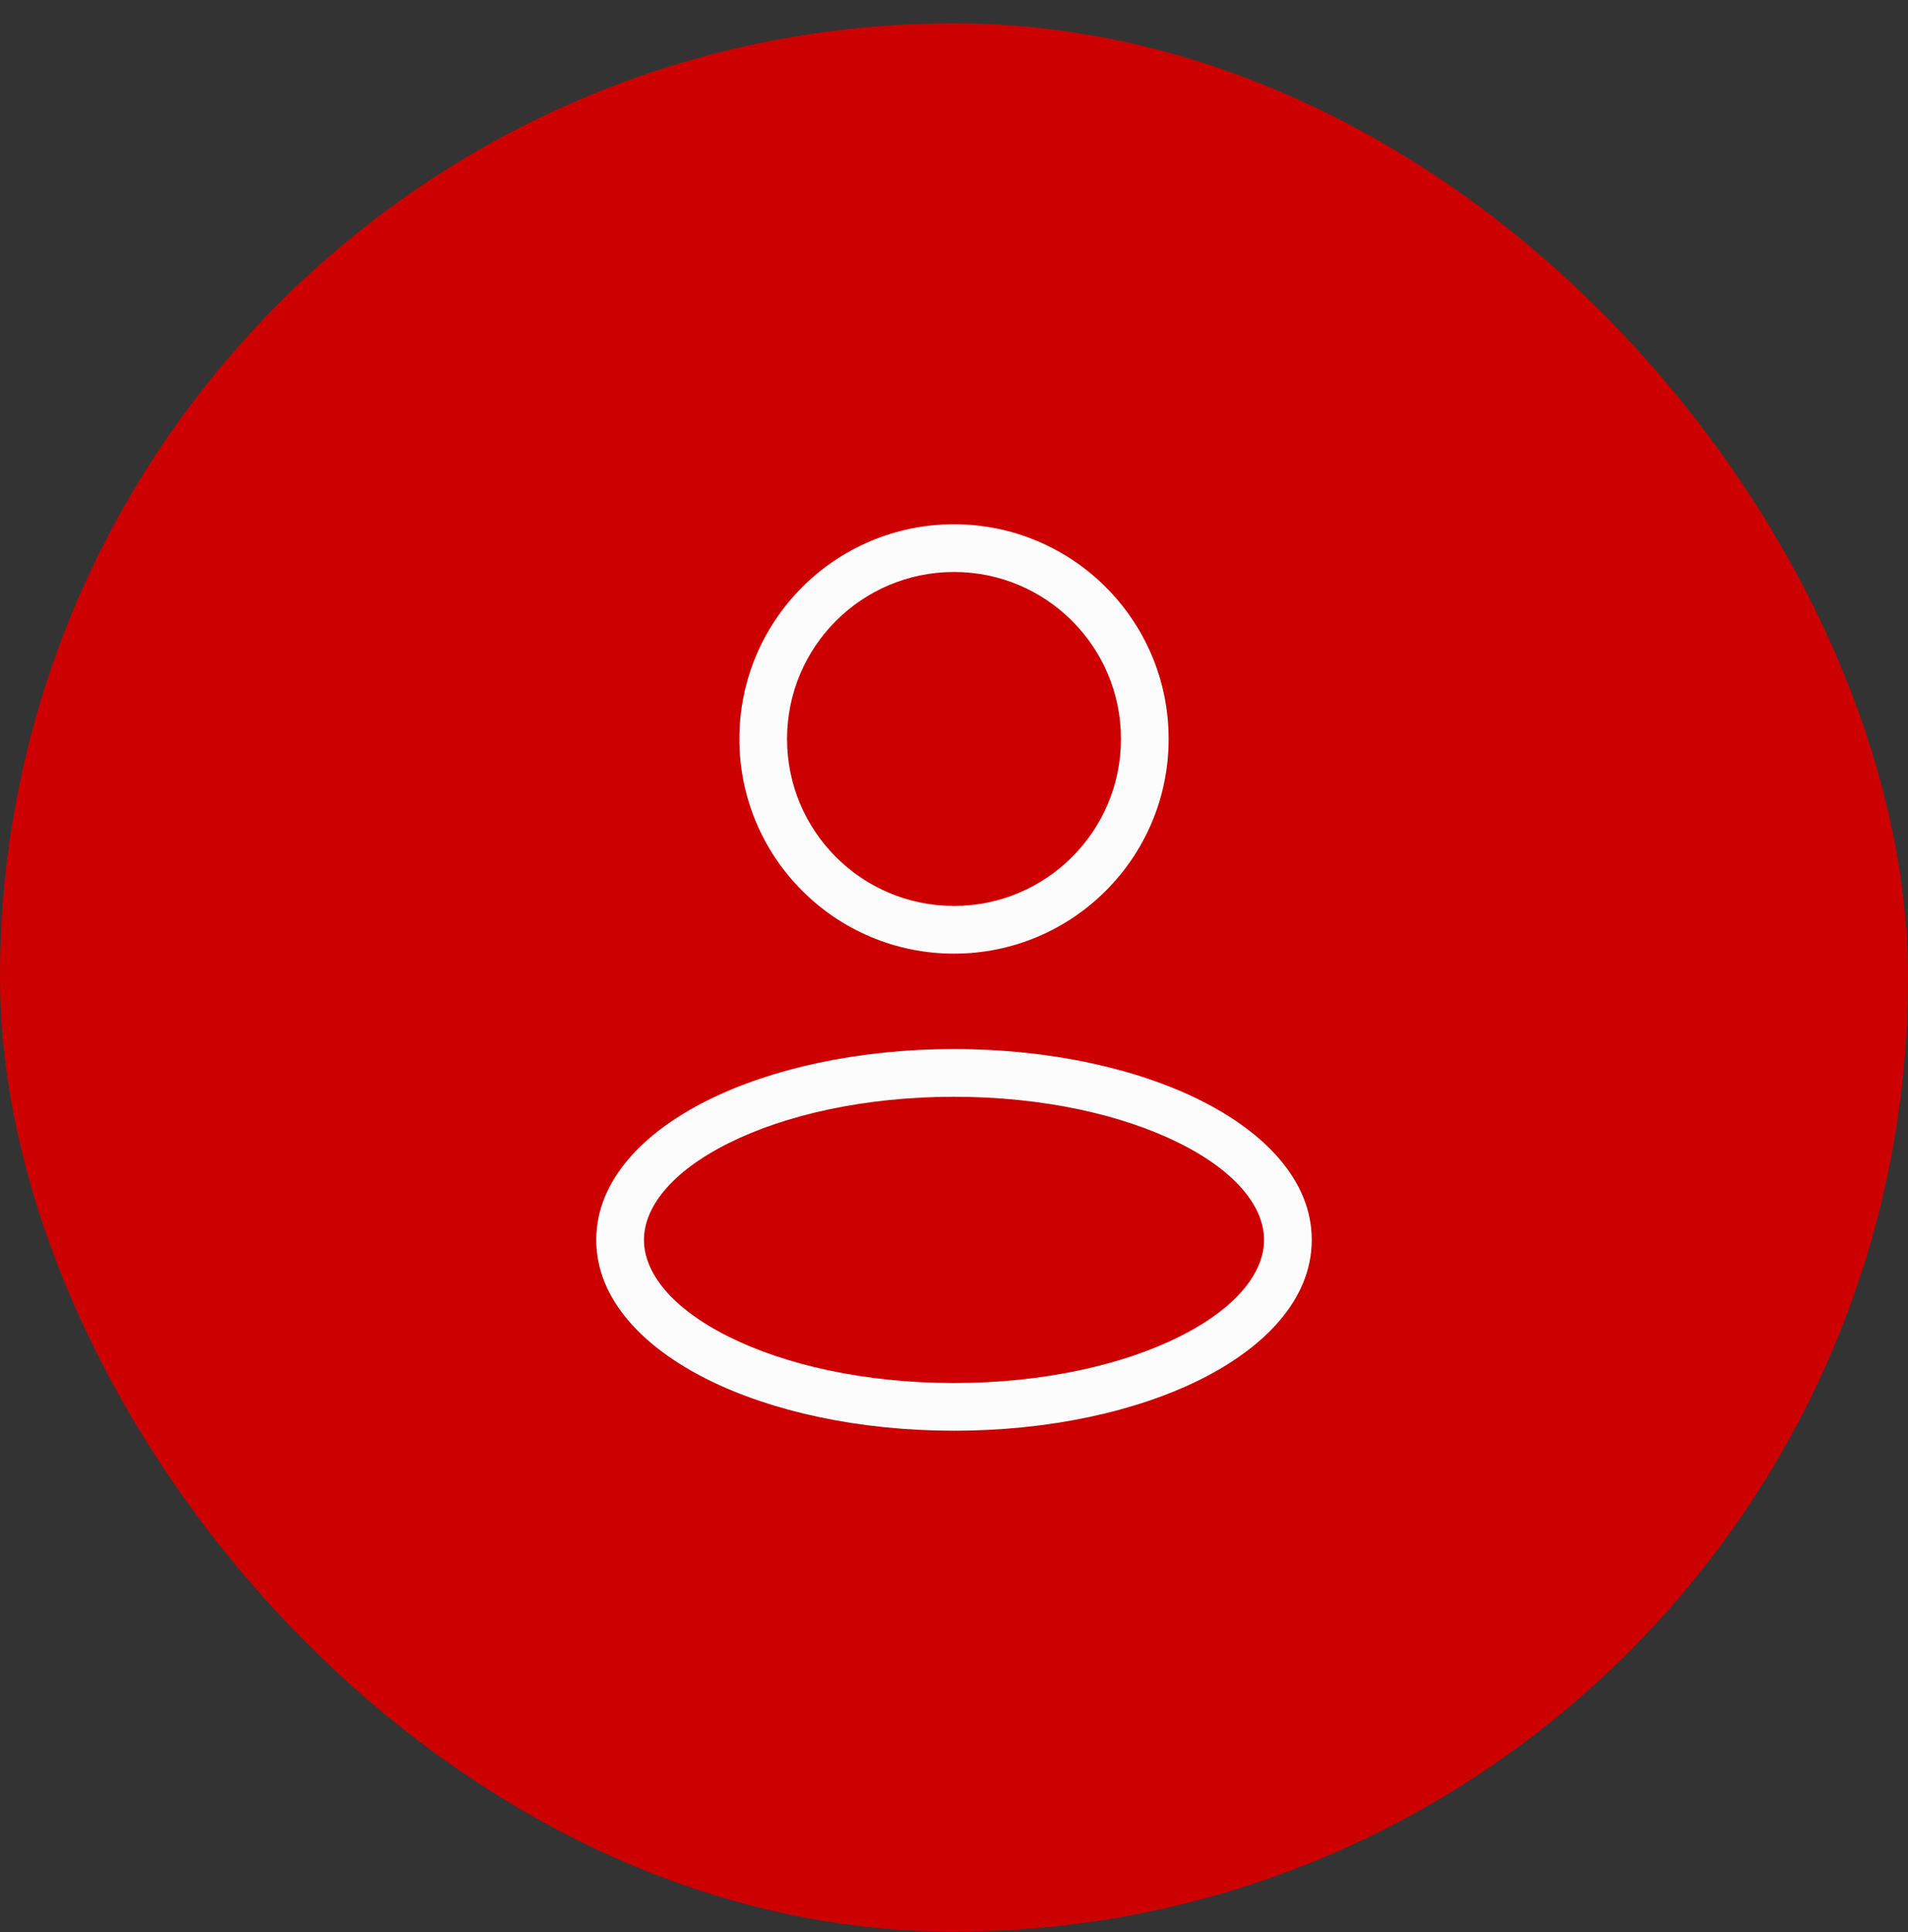 <svg width="80" height="81" viewBox="0 0 80 81" fill="none" xmlns="http://www.w3.org/2000/svg">
<rect x="0" y="0" width="80" height="81" fill="#333333" stroke="none"/>
<rect y="0.978" width="80" height="80" rx="40" fill="#CC0000"/>
<path d="M47 30.978C47 34.844 43.866 37.978 40 37.978V39.978C44.971 39.978 49 35.949 49 30.978H47ZM40 37.978C36.134 37.978 33 34.844 33 30.978H31C31 35.949 35.029 39.978 40 39.978V37.978ZM33 30.978C33 27.112 36.134 23.978 40 23.978V21.978C35.029 21.978 31 26.008 31 30.978H33ZM40 23.978C43.866 23.978 47 27.112 47 30.978H49C49 26.008 44.971 21.978 40 21.978V23.978ZM53 51.978C53 53.328 51.88 54.82 49.452 56.033C47.085 57.217 43.744 57.978 40 57.978V59.978C43.988 59.978 47.647 59.172 50.347 57.822C52.986 56.502 55 54.494 55 51.978H53ZM40 57.978C36.256 57.978 32.915 57.217 30.548 56.033C28.12 54.82 27 53.328 27 51.978H25C25 54.494 27.014 56.502 29.653 57.822C32.353 59.172 36.012 59.978 40 59.978V57.978ZM27 51.978C27 50.628 28.12 49.136 30.548 47.923C32.915 46.739 36.256 45.978 40 45.978V43.978C36.012 43.978 32.353 44.784 29.653 46.134C27.014 47.454 25 49.462 25 51.978H27ZM40 45.978C43.744 45.978 47.085 46.739 49.452 47.923C51.88 49.136 53 50.628 53 51.978H55C55 49.462 52.986 47.454 50.347 46.134C47.647 44.784 43.988 43.978 40 43.978V45.978Z" fill="#FCFCFD"/>
</svg>
